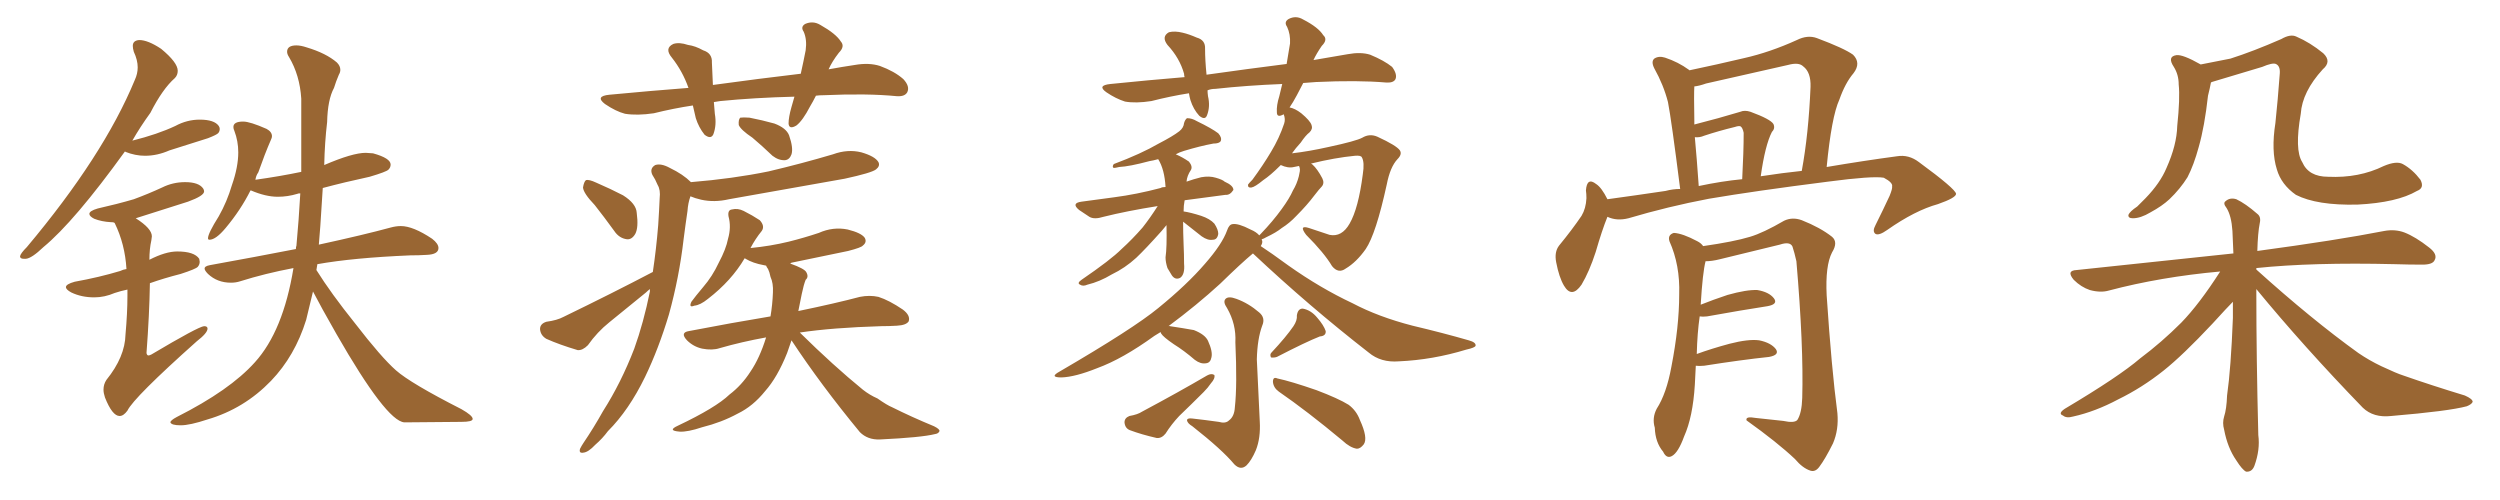 <svg xmlns="http://www.w3.org/2000/svg" xmlns:xlink="http://www.w3.org/1999/xlink" width="750" height="150"><path fill="#996633" padding="10" d="M7.18 77.64L7.76 77.64Q9.52 77.49 13.04 74.12L13.04 74.12Q22.27 66.50 37.50 45.41L37.50 45.41L37.65 45.56Q40.58 46.73 43.51 46.73L43.51 46.73Q47.17 46.73 50.83 45.12L50.83 45.12L62.40 41.46Q65.04 40.43 65.48 39.92Q65.92 39.40 65.92 38.67L65.92 38.67Q65.92 38.23 65.63 37.79L65.63 37.79Q64.31 35.89 59.91 35.89L59.91 35.89Q56.10 35.89 52.59 37.79L52.59 37.79Q47.31 40.28 39.70 42.19L39.70 42.19Q42.04 38.09 45.12 33.84L45.12 33.84Q48.78 26.66 52.44 23.44L52.44 23.44Q53.32 22.56 53.32 21.24L53.32 21.24Q53.32 18.75 48.34 14.65L48.34 14.65Q44.38 12.01 41.75 12.01L41.75 12.01Q39.84 12.16 39.84 13.77L39.84 13.77Q39.84 14.50 40.14 15.53L40.14 15.53Q41.31 18.02 41.31 20.21L41.31 20.21Q41.31 22.12 40.43 24.02L40.43 24.02Q31.05 46.73 8.06 74.12L8.06 74.12Q6.15 76.03 6.01 76.90L6.01 76.90Q6.01 77.64 7.18 77.64L7.18 77.64ZM35.89 124.80L35.89 124.80Q37.06 124.80 38.23 123.19L38.23 123.19Q40.14 119.24 59.03 102.39L59.03 102.39Q62.26 99.90 62.26 98.58L62.26 98.58Q62.26 97.85 61.23 97.85L61.23 97.85Q59.47 98.00 45.41 106.35L45.41 106.35Q44.82 106.64 44.53 106.64L44.53 106.64Q44.09 106.64 43.95 105.91L43.95 105.91Q44.82 94.34 44.97 84.96L44.97 84.96Q49.07 83.50 54.20 82.18L54.20 82.18Q58.74 80.71 59.33 80.05Q59.91 79.39 59.91 78.52L59.91 78.52L59.77 77.64Q58.30 75.44 53.17 75.44L53.17 75.44Q49.66 75.44 44.82 77.93L44.82 77.93Q44.82 74.71 45.41 72.07L45.41 72.07L45.56 70.90Q45.56 68.55 40.72 65.48L40.72 65.48L56.40 60.50Q61.23 58.74 61.23 57.42L61.23 57.42Q61.23 56.98 60.94 56.54L60.94 56.54Q59.62 54.64 55.52 54.64L55.52 54.64Q51.86 54.64 48.63 56.25L48.63 56.25Q44.53 58.15 40.14 59.77L40.14 59.77Q35.16 61.23 29.30 62.55L29.30 62.55Q26.81 63.28 26.81 64.16L26.81 64.16Q26.81 64.89 28.27 65.63L28.27 65.63Q30.47 66.50 33.25 66.65L33.25 66.65Q34.28 66.65 34.42 66.94L34.42 66.94Q37.50 73.24 37.94 80.71L37.94 80.71Q36.91 80.86 36.04 81.30L36.04 81.30Q29.74 83.20 22.41 84.52L22.41 84.52Q19.78 85.25 19.78 86.13L19.78 86.13Q19.78 86.87 21.39 87.74L21.39 87.74Q24.46 89.21 28.27 89.21L28.27 89.21Q31.35 89.21 34.42 87.89L34.42 87.89Q36.18 87.30 38.23 86.87L38.23 86.87L38.23 88.77Q38.23 93.90 37.65 100.34L37.65 100.34Q37.50 107.08 31.93 113.96L31.93 113.96Q31.05 115.28 31.05 116.89L31.05 116.89Q31.05 117.92 31.49 119.24L31.49 119.24Q33.69 124.80 35.89 124.80ZM54.20 127.59L54.20 127.59Q56.98 127.59 62.26 125.83L62.26 125.83Q73.24 122.61 81.30 114.26L81.30 114.26Q88.48 106.79 91.85 95.95L91.85 95.95L93.90 87.45Q96.24 91.99 100.93 100.20L100.93 100.20Q115.87 126.27 121.29 126.71L121.29 126.71L138.43 126.56Q141.80 126.56 141.80 125.68L141.80 125.68Q141.80 124.66 138.43 122.75L138.43 122.75Q123.19 114.99 118.80 111.11Q114.40 107.23 106.49 96.97L106.49 96.97Q99.32 88.04 94.92 81.01L94.92 81.01L95.21 79.25Q105.91 77.34 123.05 76.61L123.05 76.61Q125.68 76.61 128.03 76.46L128.03 76.46Q131.54 76.32 131.54 74.41L131.54 74.41Q131.54 73.10 129.64 71.63L129.64 71.63Q123.93 67.82 120.26 67.82L120.26 67.82Q118.80 67.82 117.19 68.26L117.19 68.26Q109.13 70.46 95.65 73.39L95.65 73.39Q95.95 70.75 96.83 56.40L96.83 56.40Q103.42 54.64 110.89 53.03L110.89 53.03Q115.87 51.56 116.53 50.90Q117.19 50.24 117.19 49.37L117.19 49.37Q117.19 47.46 111.91 46.00L111.91 46.00L109.72 45.85Q105.76 45.85 97.27 49.51L97.27 49.51Q97.41 42.77 98.14 36.62L98.14 36.62Q98.29 29.88 100.20 26.37L100.20 26.37Q100.78 24.46 101.66 22.41L101.66 22.41Q102.10 21.68 102.10 20.95L102.10 20.95Q102.10 19.78 101.07 18.75L101.07 18.75Q97.85 15.97 91.99 14.21L91.99 14.21Q90.23 13.62 88.92 13.62L88.92 13.62Q86.13 13.62 86.13 15.53L86.13 15.53Q86.13 16.26 86.72 17.14L86.72 17.14Q89.94 22.56 90.38 29.59L90.38 29.59L90.38 51.56Q84.08 52.88 76.76 53.91L76.76 53.91Q76.61 53.91 76.61 54.05L76.61 54.05Q76.76 52.73 77.49 51.71L77.49 51.71Q79.39 46.29 81.30 41.89L81.30 41.89Q81.59 41.31 81.59 40.87L81.59 40.87Q81.59 39.55 79.98 38.67L79.98 38.67Q75 36.47 72.95 36.47L72.95 36.47Q70.02 36.47 70.02 38.09L70.02 38.09Q70.02 38.67 70.31 39.26L70.31 39.26Q71.48 42.33 71.48 45.70L71.48 45.70Q71.48 50.10 69.58 55.52L69.58 55.52Q68.12 60.50 65.63 64.89L65.63 64.89Q62.40 70.02 62.40 71.48L62.40 71.48Q62.40 71.92 62.84 71.92L62.84 71.92Q64.75 71.92 67.68 68.41L67.68 68.41Q72.22 62.99 75.15 57.13L75.15 57.13L75.29 57.13Q79.69 59.03 83.35 59.03L83.35 59.03Q86.28 59.03 89.21 58.15L89.21 58.15Q89.36 58.01 90.09 58.01L90.09 58.01Q89.65 65.92 88.92 73.83L88.92 73.83Q88.77 73.97 88.77 74.71L88.77 74.71Q76.76 77.05 62.99 79.54L62.99 79.54Q61.38 79.83 61.38 80.57L61.38 80.57Q61.38 81.15 62.40 82.18L62.40 82.18Q65.19 84.81 69.29 84.81L69.29 84.81Q70.75 84.81 72.07 84.38L72.07 84.38Q79.54 82.03 88.04 80.42L88.04 80.42Q84.96 99.32 76.46 108.69L76.46 108.69Q68.99 117.04 53.03 125.10L53.03 125.10Q51.12 126.12 51.12 126.71L51.12 126.71Q51.42 127.59 54.20 127.59ZM225.15 74.41L225.15 74.41Q231.15 73.83 236.57 72.51L236.57 72.51Q241.26 71.34 245.65 69.87L245.65 69.87Q249.90 67.97 254.30 68.85L254.30 68.85Q258.40 69.87 259.42 71.34L259.42 71.34Q260.16 72.66 258.84 73.68L258.84 73.68Q258.40 74.27 254.44 75.29L254.44 75.29Q245.80 77.05 237.45 78.81L237.45 78.81Q237.16 78.96 237.01 79.10L237.01 79.10Q237.16 79.10 237.16 79.10L237.16 79.10Q241.26 80.57 241.85 81.59L241.85 81.59Q242.72 83.06 241.70 83.94L241.70 83.94Q241.11 85.40 240.53 88.18L240.53 88.18Q239.94 90.97 239.50 93.31L239.50 93.31Q250.78 90.97 257.96 89.06L257.96 89.06Q260.89 88.48 263.53 89.06L263.53 89.06Q266.75 90.09 270.85 92.87L270.85 92.87Q273.19 94.63 272.61 96.39L272.61 96.39Q271.88 97.56 269.09 97.71L269.09 97.71Q266.75 97.85 264.40 97.85L264.40 97.85Q249.76 98.29 239.94 99.76L239.94 99.76Q250.05 109.72 258.84 116.89L258.84 116.89Q260.89 118.51 263.23 119.53L263.23 119.53Q266.16 121.58 267.63 122.17L267.63 122.17Q273.49 125.10 280.22 127.88L280.22 127.88Q281.98 128.76 281.84 129.35L281.84 129.35Q281.54 130.08 280.52 130.22L280.52 130.22Q276.42 131.25 263.96 131.84L263.96 131.84Q260.30 131.98 257.96 129.64L257.96 129.64Q246.24 115.43 237.45 102.10L237.45 102.10Q236.72 104.15 236.13 105.91L236.13 105.91Q233.20 113.23 229.54 117.33L229.54 117.33Q225.88 121.88 221.34 124.07L221.34 124.07Q216.50 126.71 210.64 128.17L210.64 128.17Q206.25 129.64 203.91 129.49L203.91 129.49Q200.10 129.20 203.32 127.73L203.32 127.73Q214.75 122.31 218.85 118.36L218.85 118.36Q222.51 115.58 225.15 111.47L225.15 111.47Q227.93 107.37 229.83 101.22L229.83 101.22Q222.51 102.54 215.92 104.44L215.92 104.44Q213.72 105.18 210.64 104.59L210.64 104.59Q208.01 104.00 206.10 102.10L206.10 102.10Q203.91 99.76 206.69 99.32L206.69 99.32Q219.58 96.83 231.15 94.92L231.15 94.92Q231.74 91.41 231.88 87.74L231.88 87.74Q232.03 84.96 231.15 83.06L231.15 83.06Q230.86 81.59 230.42 80.71L230.42 80.71Q229.98 80.13 229.83 79.69L229.83 79.69Q229.25 79.54 229.10 79.54L229.10 79.54Q225.88 78.96 223.68 77.64L223.68 77.64Q223.54 77.49 223.39 77.49L223.39 77.49Q219.43 84.23 212.40 89.65L212.40 89.65Q210.06 91.55 208.30 91.70L208.30 91.70Q206.54 92.43 207.42 90.53L207.42 90.53Q208.59 88.92 210.94 86.13L210.94 86.13Q213.72 82.91 215.63 78.81L215.63 78.81Q217.82 74.71 218.41 71.63L218.41 71.63Q219.43 68.12 218.55 64.89L218.55 64.89Q218.26 62.99 219.58 62.84L219.58 62.84Q221.34 62.40 223.10 63.28L223.10 63.28Q225.73 64.60 227.93 66.06L227.93 66.06Q229.54 67.82 228.52 69.29L228.52 69.29Q226.61 71.63 225.15 74.41ZM178.42 61.52L178.42 61.52Q175.05 58.01 174.90 56.25L174.90 56.25Q175.20 54.49 175.78 54.05L175.78 54.05Q176.66 53.76 178.86 54.79L178.86 54.79Q183.25 56.69 186.91 58.59L186.91 58.59Q190.87 61.08 191.02 63.87L191.02 63.87Q191.60 68.26 190.58 70.17L190.58 70.17Q189.55 71.92 188.09 71.78L188.09 71.78Q185.74 71.48 184.28 69.29L184.28 69.29Q181.20 65.04 178.42 61.52ZM207.13 58.89L207.13 58.89Q206.40 60.94 206.25 63.28L206.25 63.28Q205.66 67.24 205.08 71.78L205.08 71.78Q203.76 83.20 200.68 94.34L200.68 94.34Q197.61 104.59 193.51 113.09L193.51 113.09Q188.67 123.05 182.37 129.35L182.37 129.35Q180.76 131.54 178.56 133.45L178.56 133.45Q176.51 135.64 175.05 135.79L175.05 135.79Q173.58 136.08 174.02 134.62L174.02 134.62Q174.46 133.74 175.05 132.86L175.05 132.86Q178.13 128.32 180.91 123.34L180.91 123.34Q186.33 114.84 190.28 104.59L190.28 104.59Q193.07 96.83 194.97 87.45L194.97 87.45Q194.97 86.87 194.97 86.72L194.97 86.72Q194.38 87.16 193.80 87.74L193.80 87.74Q188.23 92.29 182.81 96.68L182.81 96.68Q179.15 99.61 176.37 103.56L176.37 103.56Q174.76 105.18 173.29 105.03L173.29 105.03Q167.87 103.42 163.92 101.66L163.92 101.66Q162.16 100.63 162.01 98.73L162.01 98.73Q162.01 97.12 163.92 96.53L163.92 96.53Q167.14 96.09 169.04 95.07L169.04 95.07Q183.84 87.89 195.85 81.59L195.85 81.59Q196.88 74.71 197.46 67.53L197.46 67.53Q197.75 63.13 197.90 59.47L197.90 59.47Q198.19 56.98 197.31 55.52L197.31 55.52Q196.58 53.76 195.70 52.44L195.70 52.44Q194.82 50.54 196.58 49.51L196.58 49.51Q198.34 48.93 200.98 50.39L200.98 50.39Q204.93 52.29 207.28 54.64L207.28 54.64Q219.87 53.61 230.57 51.42L230.57 51.42Q240.53 49.07 249.90 46.29L249.90 46.29Q254.30 44.68 258.40 45.70L258.40 45.70Q262.50 46.88 263.53 48.63L263.53 48.63Q264.11 49.80 262.79 50.83L262.79 50.83Q261.47 51.86 253.42 53.61L253.42 53.61Q235.84 56.69 218.70 59.77L218.70 59.77Q214.31 60.79 210.35 59.91L210.35 59.91Q208.45 59.47 207.13 58.89ZM225.73 41.31L225.73 41.31Q222.22 38.96 221.63 37.50L221.63 37.50Q221.48 35.89 222.07 35.30L222.07 35.30Q222.95 35.16 224.85 35.30L224.85 35.30Q228.66 36.04 232.32 37.06L232.32 37.06Q235.84 38.38 236.72 40.58L236.72 40.58Q238.04 44.38 237.45 46.29L237.45 46.29Q236.87 47.90 235.55 48.05L235.55 48.05Q233.64 48.19 231.74 46.73L231.74 46.73Q228.52 43.65 225.73 41.31ZM244.78 28.71L244.78 28.71L244.78 28.71Q243.90 30.47 243.02 31.93L243.02 31.93Q240.82 36.18 238.92 37.65L238.92 37.65Q236.72 38.96 236.57 37.06L236.57 37.06Q236.57 35.16 237.45 32.08L237.45 32.08Q237.89 30.47 238.33 29.00L238.33 29.00Q226.32 29.30 216.06 30.32L216.06 30.32Q215.04 30.47 214.16 30.62L214.16 30.62Q214.31 32.23 214.45 34.13L214.45 34.13Q215.04 37.50 214.01 40.28L214.01 40.28Q213.28 41.89 211.38 40.43L211.38 40.43Q209.62 38.23 208.74 35.45L208.74 35.45Q208.30 33.54 207.86 31.64L207.86 31.64Q202.00 32.52 196.14 33.98L196.14 33.98Q191.16 34.72 187.50 34.13L187.50 34.13Q184.72 33.40 181.49 31.20L181.49 31.20Q178.42 28.86 182.81 28.42L182.81 28.42Q195.12 27.25 206.54 26.37L206.54 26.37Q204.79 21.39 201.56 17.29L201.56 17.29Q199.22 14.50 202.00 13.18L202.00 13.18Q203.76 12.60 206.40 13.48L206.40 13.48Q208.59 13.77 210.94 15.09L210.94 15.09Q213.72 15.97 213.57 18.75L213.57 18.75Q213.72 21.83 213.87 25.49L213.87 25.49Q227.78 23.58 240.23 22.12L240.23 22.12Q241.11 18.16 241.70 15.09L241.70 15.09Q242.14 11.87 241.11 9.52L241.11 9.52Q240.09 8.06 241.55 7.18L241.55 7.18Q243.90 6.15 246.09 7.47L246.09 7.47Q250.78 10.11 252.25 12.45L252.25 12.45Q253.56 13.92 251.66 15.82L251.66 15.82Q249.61 18.46 248.58 20.80L248.58 20.80Q252.54 20.07 256.49 19.48L256.49 19.48Q260.74 18.75 263.96 19.78L263.96 19.78Q268.36 21.39 271.00 23.73L271.00 23.73Q273.05 25.93 272.17 27.69L272.17 27.69Q271.44 29.00 269.09 28.86L269.09 28.86Q260.16 27.98 247.27 28.56L247.27 28.56Q245.80 28.56 244.78 28.71ZM354.93 66.50L354.93 66.50Q354.93 69.73 355.08 73.39L355.08 73.39Q355.22 76.32 355.22 79.10L355.22 79.10Q355.52 82.32 354.05 83.35L354.05 83.35Q352.59 84.08 351.56 82.62L351.56 82.62Q350.83 81.45 350.24 80.42L350.24 80.42Q349.66 78.66 349.66 77.20L349.66 77.20Q350.10 74.27 349.95 67.53L349.95 67.53Q349.37 68.26 348.49 69.29L348.49 69.29Q343.65 74.71 340.87 77.34L340.87 77.34Q337.50 80.42 333.54 82.32L333.54 82.32Q329.88 84.52 326.22 85.40L326.22 85.40Q324.90 85.99 324.02 85.40L324.02 85.40Q323.00 84.96 324.46 83.94L324.46 83.94Q333.25 77.93 336.47 74.71L336.47 74.71Q339.70 71.78 342.77 68.26L342.77 68.26Q344.97 65.48 347.31 61.82L347.31 61.82Q338.09 63.28 331.05 65.04L331.05 65.04Q328.27 65.92 326.81 65.04L326.81 65.04Q325.20 64.01 323.73 62.99L323.73 62.99Q321.24 60.94 324.46 60.50L324.46 60.50Q329.74 59.77 334.28 59.18L334.28 59.18Q341.02 58.30 348.19 56.40L348.19 56.40Q348.63 56.10 349.66 56.10L349.66 56.10Q349.37 50.83 347.46 47.75L347.46 47.75Q345.85 48.19 344.82 48.34L344.82 48.34Q338.82 49.95 335.74 50.10L335.74 50.10Q334.57 50.39 334.13 50.39L334.13 50.39Q333.54 50.10 334.13 49.22L334.13 49.22Q342.33 46.14 347.61 43.07L347.61 43.07Q351.86 40.87 353.76 39.40L353.76 39.40Q355.08 38.38 355.22 36.91L355.22 36.91Q355.52 35.89 356.10 35.45L356.10 35.45Q357.57 35.45 359.03 36.33L359.03 36.33Q363.57 38.53 365.48 39.99L365.48 39.99Q366.65 41.31 366.21 42.33L366.21 42.33Q365.77 43.07 364.01 43.07L364.01 43.07Q360.06 43.80 355.22 45.26L355.22 45.26Q353.76 45.70 352.73 46.29L352.73 46.29Q354.79 47.17 356.69 48.49L356.69 48.49Q357.86 49.95 357.28 50.98L357.28 50.98Q356.10 52.73 355.96 54.49L355.96 54.49Q358.01 53.76 360.35 53.17L360.35 53.17Q362.84 52.73 364.75 53.32L364.75 53.32Q366.80 53.91 367.38 54.49L367.38 54.49Q370.02 55.66 370.02 56.98L370.02 56.98Q368.99 58.59 367.68 58.45L367.68 58.45Q362.26 59.18 355.52 60.06L355.52 60.06Q355.37 60.06 355.37 60.21L355.37 60.21Q355.08 61.67 355.08 63.43L355.08 63.43Q357.13 63.72 360.35 64.75L360.35 64.75Q362.99 65.63 364.31 67.09L364.31 67.09Q365.48 68.85 365.48 70.17L365.48 70.17Q365.19 71.92 363.87 71.92L363.87 71.92Q362.40 72.22 360.50 70.90L360.50 70.90Q357.71 68.70 354.93 66.50ZM365.63 126.56L365.63 126.56Q367.68 127.15 368.70 126.12L368.70 126.12Q370.31 124.95 370.46 122.17L370.46 122.17Q371.19 115.58 370.61 102.69L370.61 102.69Q370.90 97.27 368.12 92.43L368.12 92.43Q366.80 90.53 367.68 89.65L367.68 89.65Q368.55 88.77 370.90 89.65L370.90 89.65Q374.56 90.97 377.78 93.75L377.78 93.75Q379.69 95.36 378.66 97.71L378.66 97.71Q377.20 101.66 377.05 107.81L377.05 107.81Q377.78 124.07 377.93 126.42L377.93 126.42Q378.22 131.40 376.76 135.06L376.76 135.06Q375.44 138.13 373.97 139.60L373.97 139.60Q372.22 141.21 370.31 139.31L370.31 139.31Q366.65 134.91 357.71 127.88L357.71 127.88Q356.25 127.00 356.10 126.12L356.10 126.12Q356.10 125.39 357.57 125.54L357.57 125.54Q361.52 125.98 365.63 126.56ZM348.19 99.61L348.19 99.61Q347.17 100.20 346.29 100.78L346.29 100.78Q336.77 107.67 329.15 110.45L329.15 110.45Q322.56 113.09 318.46 113.23L318.46 113.23Q314.65 113.23 317.87 111.47L317.87 111.47Q339.99 98.58 347.46 92.43L347.46 92.43Q356.10 85.40 361.52 79.10L361.52 79.10Q366.65 73.24 368.12 69.14L368.12 69.14Q368.70 67.38 369.73 67.24L369.73 67.24Q371.48 66.94 375.15 68.85L375.15 68.85Q376.90 69.58 377.78 70.61L377.78 70.61Q378.08 70.31 378.22 70.17L378.22 70.17Q381.88 66.36 384.52 62.70L384.52 62.70Q386.87 59.47 387.89 57.13L387.89 57.13Q389.06 55.22 389.65 52.88L389.65 52.88Q390.09 51.12 389.94 50.54L389.94 50.54Q389.79 50.10 389.79 49.95L389.79 49.95Q389.65 49.80 389.65 49.80L389.65 49.80Q388.77 49.95 388.18 50.10L388.18 50.10Q386.43 50.54 384.23 49.51L384.23 49.51Q384.08 49.66 383.94 49.80L383.94 49.80Q381.15 52.59 378.96 54.05L378.96 54.05Q376.46 56.10 375.44 56.25L375.44 56.25Q374.27 56.40 374.41 55.37L374.41 55.37Q374.71 54.93 375.73 53.91L375.73 53.91Q378.96 49.51 381.30 45.56L381.30 45.56Q383.79 41.46 385.25 37.06L385.25 37.06Q385.69 35.74 385.11 34.28L385.11 34.28Q383.06 35.45 383.06 33.69L383.06 33.69Q382.91 31.64 383.79 28.86L383.79 28.86Q384.23 26.95 384.67 25.20L384.67 25.20Q373.97 25.63 364.60 26.66L364.60 26.66Q363.28 26.66 362.26 27.10L362.26 27.10Q362.26 27.83 362.40 28.86L362.40 28.86Q363.13 31.93 362.11 34.57L362.11 34.57Q361.52 36.18 359.77 34.72L359.77 34.72Q358.01 32.81 357.13 30.03L357.13 30.03Q356.84 29.00 356.69 27.98L356.69 27.98Q351.12 28.86 345.41 30.32L345.41 30.32Q340.72 31.05 337.50 30.47L337.50 30.47Q334.72 29.59 331.93 27.69L331.93 27.69Q329.00 25.63 333.11 25.20L333.11 25.20Q344.68 24.02 355.37 23.14L355.37 23.14Q355.22 22.56 355.22 22.12L355.22 22.12Q353.91 17.43 350.24 13.48L350.24 13.48Q348.34 10.99 350.68 9.67L350.68 9.67Q352.44 9.23 354.79 9.81L354.79 9.81Q356.69 10.25 359.03 11.28L359.03 11.28Q361.67 12.01 361.52 14.65L361.52 14.65Q361.52 18.02 361.96 22.41L361.96 22.41Q374.41 20.65 385.99 19.19L385.99 19.19Q386.57 15.82 387.01 13.04L387.01 13.04Q387.16 10.25 386.13 8.06L386.13 8.06Q385.11 6.59 386.57 5.71L386.57 5.71Q388.77 4.54 390.97 5.86L390.97 5.86Q395.51 8.20 396.97 10.55L396.97 10.55Q398.44 11.87 396.53 13.77L396.53 13.77Q394.92 16.11 394.04 18.02L394.04 18.02Q399.02 17.14 404.30 16.26L404.30 16.26Q408.25 15.53 411.04 16.41L411.04 16.41Q415.28 18.16 417.63 20.07L417.63 20.07Q419.24 22.27 418.65 23.73L418.65 23.73Q418.07 24.90 415.87 24.76L415.87 24.76Q407.23 24.02 394.78 24.61L394.78 24.61Q392.72 24.76 390.97 24.90L390.97 24.90Q389.94 26.81 389.06 28.56L389.06 28.56Q387.89 30.76 386.87 32.23L386.87 32.23Q388.48 32.52 390.38 33.98L390.38 33.98Q393.02 36.18 393.46 37.50L393.46 37.50Q393.90 38.67 392.87 39.70L392.87 39.70Q391.70 40.58 390.23 42.77L390.23 42.77Q388.62 44.53 387.60 46.00L387.60 46.00Q392.72 45.41 398.58 44.09L398.58 44.09Q406.79 42.33 408.69 41.31L408.69 41.31Q410.89 39.99 413.23 41.02L413.23 41.02Q418.95 43.65 419.97 45.12L419.97 45.12Q420.70 46.29 419.24 47.75L419.24 47.75Q417.04 50.10 416.02 55.37L416.02 55.37Q412.79 70.17 409.72 74.71L409.72 74.71Q406.93 78.66 403.71 80.57L403.71 80.57Q401.51 82.18 399.61 79.83L399.61 79.83Q397.27 75.88 391.85 70.46L391.85 70.46Q389.50 67.38 392.72 68.41L392.72 68.41Q395.65 69.43 398.88 70.46L398.88 70.46Q402.54 71.19 404.88 67.09L404.88 67.09Q407.52 62.55 408.84 52.29L408.84 52.29Q409.42 48.63 408.54 47.17L408.54 47.17Q408.25 46.58 406.49 46.73L406.49 46.73Q400.49 47.31 393.31 49.07L393.31 49.07Q393.60 49.22 393.75 49.37L393.75 49.37Q395.21 50.68 396.68 53.47L396.68 53.47Q397.41 54.93 396.53 55.96L396.53 55.96Q395.80 56.69 394.34 58.59L394.34 58.59Q392.14 61.52 388.92 64.75L388.92 64.75Q386.87 66.94 384.52 68.41L384.52 68.41Q382.91 69.73 379.83 71.19L379.83 71.19Q379.10 71.63 378.52 71.78L378.52 71.78Q378.52 72.07 378.66 72.22L378.66 72.22Q378.81 72.95 378.22 73.83L378.22 73.83Q381.15 75.73 386.57 79.69L386.57 79.69Q396.09 86.43 405.76 90.97L405.76 90.97Q413.53 95.07 423.78 97.71L423.78 97.71Q433.01 99.90 440.63 102.10L440.63 102.10Q442.82 102.69 442.68 103.71L442.68 103.71Q442.53 104.30 439.89 104.88L439.89 104.88Q429.79 107.96 419.68 108.40L419.68 108.40Q414.26 108.84 410.60 105.76L410.60 105.76Q392.72 91.85 375.88 76.03L375.88 76.03Q372.36 78.96 366.06 85.11L366.06 85.11Q359.03 91.55 350.54 97.85L350.54 97.85Q350.83 97.71 350.98 97.85L350.98 97.85Q354.93 98.44 358.15 99.02L358.15 99.02Q361.52 100.34 362.40 102.25L362.40 102.25Q363.87 105.47 363.43 107.23L363.43 107.23Q363.13 108.84 361.82 108.98L361.82 108.98Q360.21 109.28 358.45 107.96L358.45 107.96Q355.22 105.18 352.15 103.27L352.15 103.27Q348.93 101.07 348.34 100.05L348.34 100.05Q348.19 99.76 348.19 99.61ZM338.82 124.80L338.82 124.80Q341.31 124.37 342.63 123.49L342.63 123.49Q353.61 117.63 362.11 112.65L362.11 112.65Q363.43 111.91 364.31 112.50L364.31 112.50Q364.60 113.53 363.28 114.99L363.28 114.99Q362.40 116.31 361.08 117.63L361.08 117.63Q357.42 121.29 353.76 124.80L353.76 124.80Q351.42 127.29 349.66 130.08L349.66 130.08Q348.49 131.54 347.02 131.40L347.02 131.40Q342.48 130.37 338.96 129.05L338.96 129.05Q337.50 128.47 337.35 126.71L337.35 126.71Q337.35 125.39 338.82 124.80ZM388.04 97.85L388.04 97.85Q389.21 96.09 389.06 94.63L389.06 94.63Q389.36 92.58 390.82 92.58L390.82 92.58Q393.31 93.02 395.21 95.36L395.21 95.36Q397.12 97.56 397.71 99.32L397.71 99.32Q397.85 100.78 395.95 100.93L395.95 100.93Q391.85 102.54 383.06 107.08L383.06 107.08Q382.18 107.37 381.30 107.23L381.30 107.23Q380.86 106.35 381.45 105.76L381.45 105.76Q385.84 101.07 388.04 97.85ZM383.64 117.48L383.64 117.48L383.64 117.48Q382.03 116.31 381.88 114.55L381.88 114.55Q381.88 112.94 383.20 113.53L383.20 113.53Q387.30 114.40 394.92 117.04L394.92 117.04Q401.51 119.53 404.59 121.44L404.59 121.44Q406.93 123.19 407.96 125.98L407.96 125.98Q410.45 131.40 409.13 133.30L409.13 133.30Q408.11 134.62 407.08 134.62L407.08 134.62Q405.03 134.33 402.69 132.13L402.69 132.13Q392.14 123.34 383.64 117.48ZM482.23 65.04L482.23 65.04Q480.62 68.99 478.71 75.59L478.71 75.59Q476.81 81.45 474.46 85.40L474.46 85.40Q471.53 89.65 469.19 85.69L469.19 85.69Q467.72 83.20 466.85 78.66L466.85 78.66Q466.26 75.59 467.72 73.68L467.72 73.68Q471.68 68.85 474.46 64.75L474.46 64.75Q475.78 62.55 475.93 59.47L475.93 59.47Q475.93 58.15 475.78 57.13L475.78 57.13Q476.07 53.03 478.86 55.22L478.86 55.22Q480.47 56.25 482.23 59.77L482.23 59.77Q490.87 58.59 499.66 57.28L499.66 57.28Q501.86 56.69 504.05 56.69L504.05 56.69Q501.42 35.89 500.39 30.62L500.39 30.62Q499.07 25.49 496.29 20.51L496.29 20.51Q495.26 18.46 496.29 17.58L496.29 17.58Q497.61 16.70 499.51 17.29L499.51 17.29Q503.47 18.60 506.69 20.95L506.69 20.95Q506.69 20.95 506.84 21.09L506.84 21.09Q515.19 19.34 523.24 17.43L523.24 17.43Q531.01 15.67 539.06 12.01L539.06 12.01Q542.29 10.40 545.07 11.43L545.07 11.43Q553.27 14.50 555.91 16.41L555.91 16.41Q558.40 18.90 556.05 21.97L556.05 21.97Q553.56 24.90 551.81 29.88L551.81 29.88Q549.46 35.01 548.00 50.10L548.00 50.10Q559.28 48.19 569.09 46.88L569.09 46.88Q572.61 46.29 575.68 48.63L575.68 48.63Q586.67 56.69 586.82 58.15L586.82 58.15Q586.82 59.33 581.40 61.23L581.40 61.23Q574.51 63.13 566.16 68.99L566.16 68.99Q563.67 70.75 562.65 70.17L562.65 70.17Q561.62 69.43 562.65 67.53L562.65 67.53Q564.99 62.84 566.89 58.74L566.89 58.74Q567.77 56.54 567.63 55.96L567.63 55.96Q567.92 54.79 565.14 53.32L565.14 53.32Q561.77 52.73 548.44 54.49L548.44 54.49Q526.46 57.28 512.70 59.62L512.70 59.62Q500.39 61.96 488.53 65.48L488.53 65.48Q485.01 66.36 482.23 65.04ZM528.22 52.88L528.22 52.88Q534.81 51.86 540.53 51.27L540.53 51.27Q542.58 40.14 543.16 26.07L543.16 26.07Q543.31 21.68 540.97 19.92L540.97 19.92Q539.65 18.60 536.43 19.48L536.43 19.48Q524.27 22.27 511.82 25.05L511.82 25.05Q509.77 25.78 508.30 25.93L508.30 25.93Q508.15 28.27 508.30 36.18L508.30 36.18Q508.30 36.77 508.30 37.35L508.30 37.35Q515.77 35.45 522.07 33.54L522.07 33.54Q523.39 32.96 525.15 33.54L525.15 33.54Q531.15 35.74 532.03 37.21L532.03 37.21Q532.62 38.53 531.59 39.55L531.59 39.55Q529.54 43.51 528.22 52.88ZM509.62 55.81L509.62 55.81Q516.50 54.35 522.66 53.76L522.66 53.76Q523.10 45.56 523.10 39.84L523.10 39.84Q522.80 38.38 522.22 37.94L522.22 37.94Q521.78 37.65 520.46 38.09L520.46 38.09Q515.63 39.26 511.23 40.72L511.23 40.72Q509.91 41.31 508.45 41.16L508.45 41.16Q509.03 47.31 509.62 55.81ZM508.74 109.72L508.74 109.72L508.74 109.72Q508.59 112.35 508.45 115.43L508.45 115.43Q507.86 125.10 505.22 130.96L505.22 130.96Q503.47 135.79 501.56 136.82L501.56 136.82Q499.95 137.70 498.93 135.50L498.93 135.50Q496.58 132.71 496.44 128.32L496.44 128.32Q495.56 125.39 497.02 122.61L497.02 122.61Q499.95 118.07 501.42 110.01L501.42 110.01Q503.76 98.00 503.76 88.33L503.76 88.33Q504.05 79.54 500.83 72.36L500.83 72.36Q500.24 70.46 502.15 69.87L502.15 69.87Q504.79 70.02 509.18 72.36L509.18 72.36Q510.35 72.95 510.94 73.83L510.94 73.83Q520.17 72.51 525 71.04L525 71.04Q528.96 69.87 535.25 66.21L535.25 66.21Q537.74 65.04 540.53 66.06L540.53 66.06Q546.09 68.26 549.61 71.04L549.61 71.04Q551.51 72.66 549.61 75.73L549.61 75.73Q547.56 79.69 548.00 88.62L548.00 88.62Q549.46 110.60 551.22 123.93L551.22 123.93Q551.66 128.91 549.90 133.01L549.90 133.01Q547.56 137.70 545.80 140.04L545.80 140.04Q544.63 141.65 543.16 141.21L543.16 141.21Q540.82 140.48 538.48 137.70L538.48 137.70Q533.20 132.71 523.97 126.12L523.97 126.12Q523.54 124.80 526.76 125.39L526.76 125.39Q530.86 125.83 534.96 126.27L534.96 126.27Q538.33 127.00 539.21 125.98L539.21 125.98Q540.53 123.93 540.67 119.38L540.67 119.38Q541.11 103.86 538.92 78.37L538.92 78.37Q538.33 75.73 537.74 73.97L537.74 73.97Q537.01 72.36 533.94 73.39L533.94 73.39Q524.85 75.59 515.92 77.78L515.92 77.78Q513.57 78.37 511.67 78.37L511.67 78.37Q510.79 81.74 510.21 91.41L510.21 91.41Q513.87 89.94 518.26 88.48L518.26 88.48Q523.97 86.87 527.20 87.01L527.20 87.01Q530.71 87.60 532.18 89.50L532.18 89.50Q533.50 91.26 530.27 91.85L530.27 91.85Q522.66 93.02 512.11 94.92L512.11 94.92Q510.79 95.07 509.91 94.92L509.91 94.92Q509.18 99.90 509.03 106.20L509.03 106.20Q513.43 104.59 518.85 103.13L518.85 103.13Q524.56 101.66 527.78 102.10L527.78 102.10Q531.30 102.83 532.76 104.74L532.76 104.74Q533.94 106.49 530.71 107.08L530.71 107.08Q522.36 107.96 511.23 109.72L511.23 109.72Q509.62 109.86 508.74 109.72ZM725.10 57.28L725.10 57.28Q719.09 60.79 707.23 61.38L707.23 61.38Q695.07 61.67 688.77 58.45L688.77 58.45Q684.38 55.37 683.06 50.83L683.06 50.83Q681.30 45.26 682.62 36.91L682.62 36.91Q683.35 30.03 683.94 21.97L683.94 21.97Q684.08 19.78 682.76 19.19L682.76 19.19Q681.74 18.75 678.66 20.07L678.66 20.07Q671.92 22.12 664.01 24.46L664.01 24.46Q663.43 24.61 663.28 24.76L663.28 24.76Q662.99 26.37 662.40 28.71L662.40 28.71Q661.38 37.94 659.62 44.09L659.62 44.09Q658.15 49.51 656.25 53.17L656.25 53.17Q654.05 56.69 650.83 59.77L650.83 59.77Q648.63 61.82 645.12 63.72L645.12 63.72Q642.19 65.48 639.84 65.48L639.84 65.48Q638.38 65.48 638.53 64.45L638.53 64.45Q638.96 63.43 641.16 61.96L641.16 61.96Q642.33 60.79 643.65 59.47L643.65 59.47Q648.05 54.93 649.95 50.39L649.95 50.39Q653.03 43.51 653.17 37.79L653.17 37.79Q654.05 29.44 653.61 25.34L653.61 25.34Q653.61 22.41 652.15 20.07L652.15 20.07Q650.10 16.99 652.88 16.55L652.88 16.55Q654.79 16.26 660.21 19.34L660.21 19.34Q664.75 18.46 669.14 17.58L669.14 17.58Q676.03 15.38 684.38 11.72L684.38 11.72Q687.16 10.11 688.92 10.99L688.92 10.99Q693.02 12.74 696.97 15.97L696.97 15.97Q699.61 18.46 696.83 20.80L696.83 20.80Q690.67 27.54 690.23 34.13L690.23 34.13Q688.33 44.97 690.67 48.63L690.67 48.63Q692.58 53.03 698.44 53.03L698.44 53.03Q707.67 53.47 715.14 49.80L715.14 49.80Q718.95 48.19 720.85 49.22L720.85 49.22Q723.78 50.83 726.12 53.91L726.12 53.91Q727.44 56.40 725.10 57.28ZM676.90 86.72L676.90 86.72L676.90 86.72Q676.90 87.30 676.90 87.89L676.90 87.89Q676.90 107.23 677.49 130.52L677.49 130.52Q678.08 134.91 676.32 139.75L676.32 139.75Q675.59 141.65 673.83 141.50L673.83 141.50Q672.66 140.92 670.90 138.13L670.90 138.13Q668.26 134.33 667.24 128.91L667.24 128.91Q666.65 126.86 667.24 124.95L667.24 124.95Q667.97 122.75 668.12 118.65L668.12 118.65Q669.29 110.45 669.87 95.36L669.87 95.36Q669.87 92.72 669.87 90.53L669.87 90.53Q668.26 92.14 663.72 97.12L663.72 97.12Q654.79 106.64 649.07 111.18L649.07 111.18Q642.63 116.31 635.45 119.82L635.45 119.82Q628.56 123.49 621.97 124.95L621.97 124.95Q619.92 125.54 618.90 124.66L618.90 124.66Q617.29 124.07 619.48 122.61L619.48 122.61Q635.74 112.94 642.04 107.52L642.04 107.52Q648.49 102.69 654.35 96.83L654.35 96.83Q659.77 91.26 666.06 81.45L666.06 81.45Q648.19 83.06 632.67 87.16L632.67 87.16Q630.18 87.89 626.95 87.01L626.95 87.01Q624.32 86.13 622.12 83.94L622.12 83.94Q619.78 81.15 623.00 81.01L623.00 81.01Q648.34 78.37 670.02 76.03L670.02 76.03Q669.87 72.36 669.73 69.29L669.73 69.29Q669.43 64.75 667.97 62.40L667.97 62.40Q666.80 60.94 667.68 60.35L667.68 60.35Q668.99 59.18 670.90 59.77L670.90 59.77Q673.68 61.08 677.20 64.16L677.20 64.16Q678.37 65.04 677.93 66.94L677.93 66.94Q677.34 69.87 677.20 75.29L677.20 75.29Q701.07 72.07 715.28 69.29L715.28 69.29Q718.51 68.70 721.29 69.73L721.29 69.73Q724.66 71.04 728.76 74.27L728.76 74.27Q731.40 76.32 730.37 78.08L730.37 78.08Q729.79 79.39 726.71 79.39L726.71 79.39Q722.75 79.39 718.36 79.25L718.36 79.25Q693.75 78.66 676.90 80.42L676.90 80.42Q676.90 80.71 676.90 80.86L676.90 80.86Q693.46 95.80 707.52 105.91L707.52 105.91Q710.74 108.11 714.40 109.86L714.40 109.86Q719.09 112.06 721.00 112.65L721.00 112.65Q729.35 115.58 739.45 118.65L739.45 118.65Q741.80 119.68 741.80 120.56L741.80 120.56Q741.50 121.29 740.04 121.88L740.04 121.88Q734.62 123.34 717.33 124.80L717.33 124.80Q712.06 125.39 708.84 122.31L708.84 122.31Q691.11 104.00 676.90 86.72Z"/></svg>